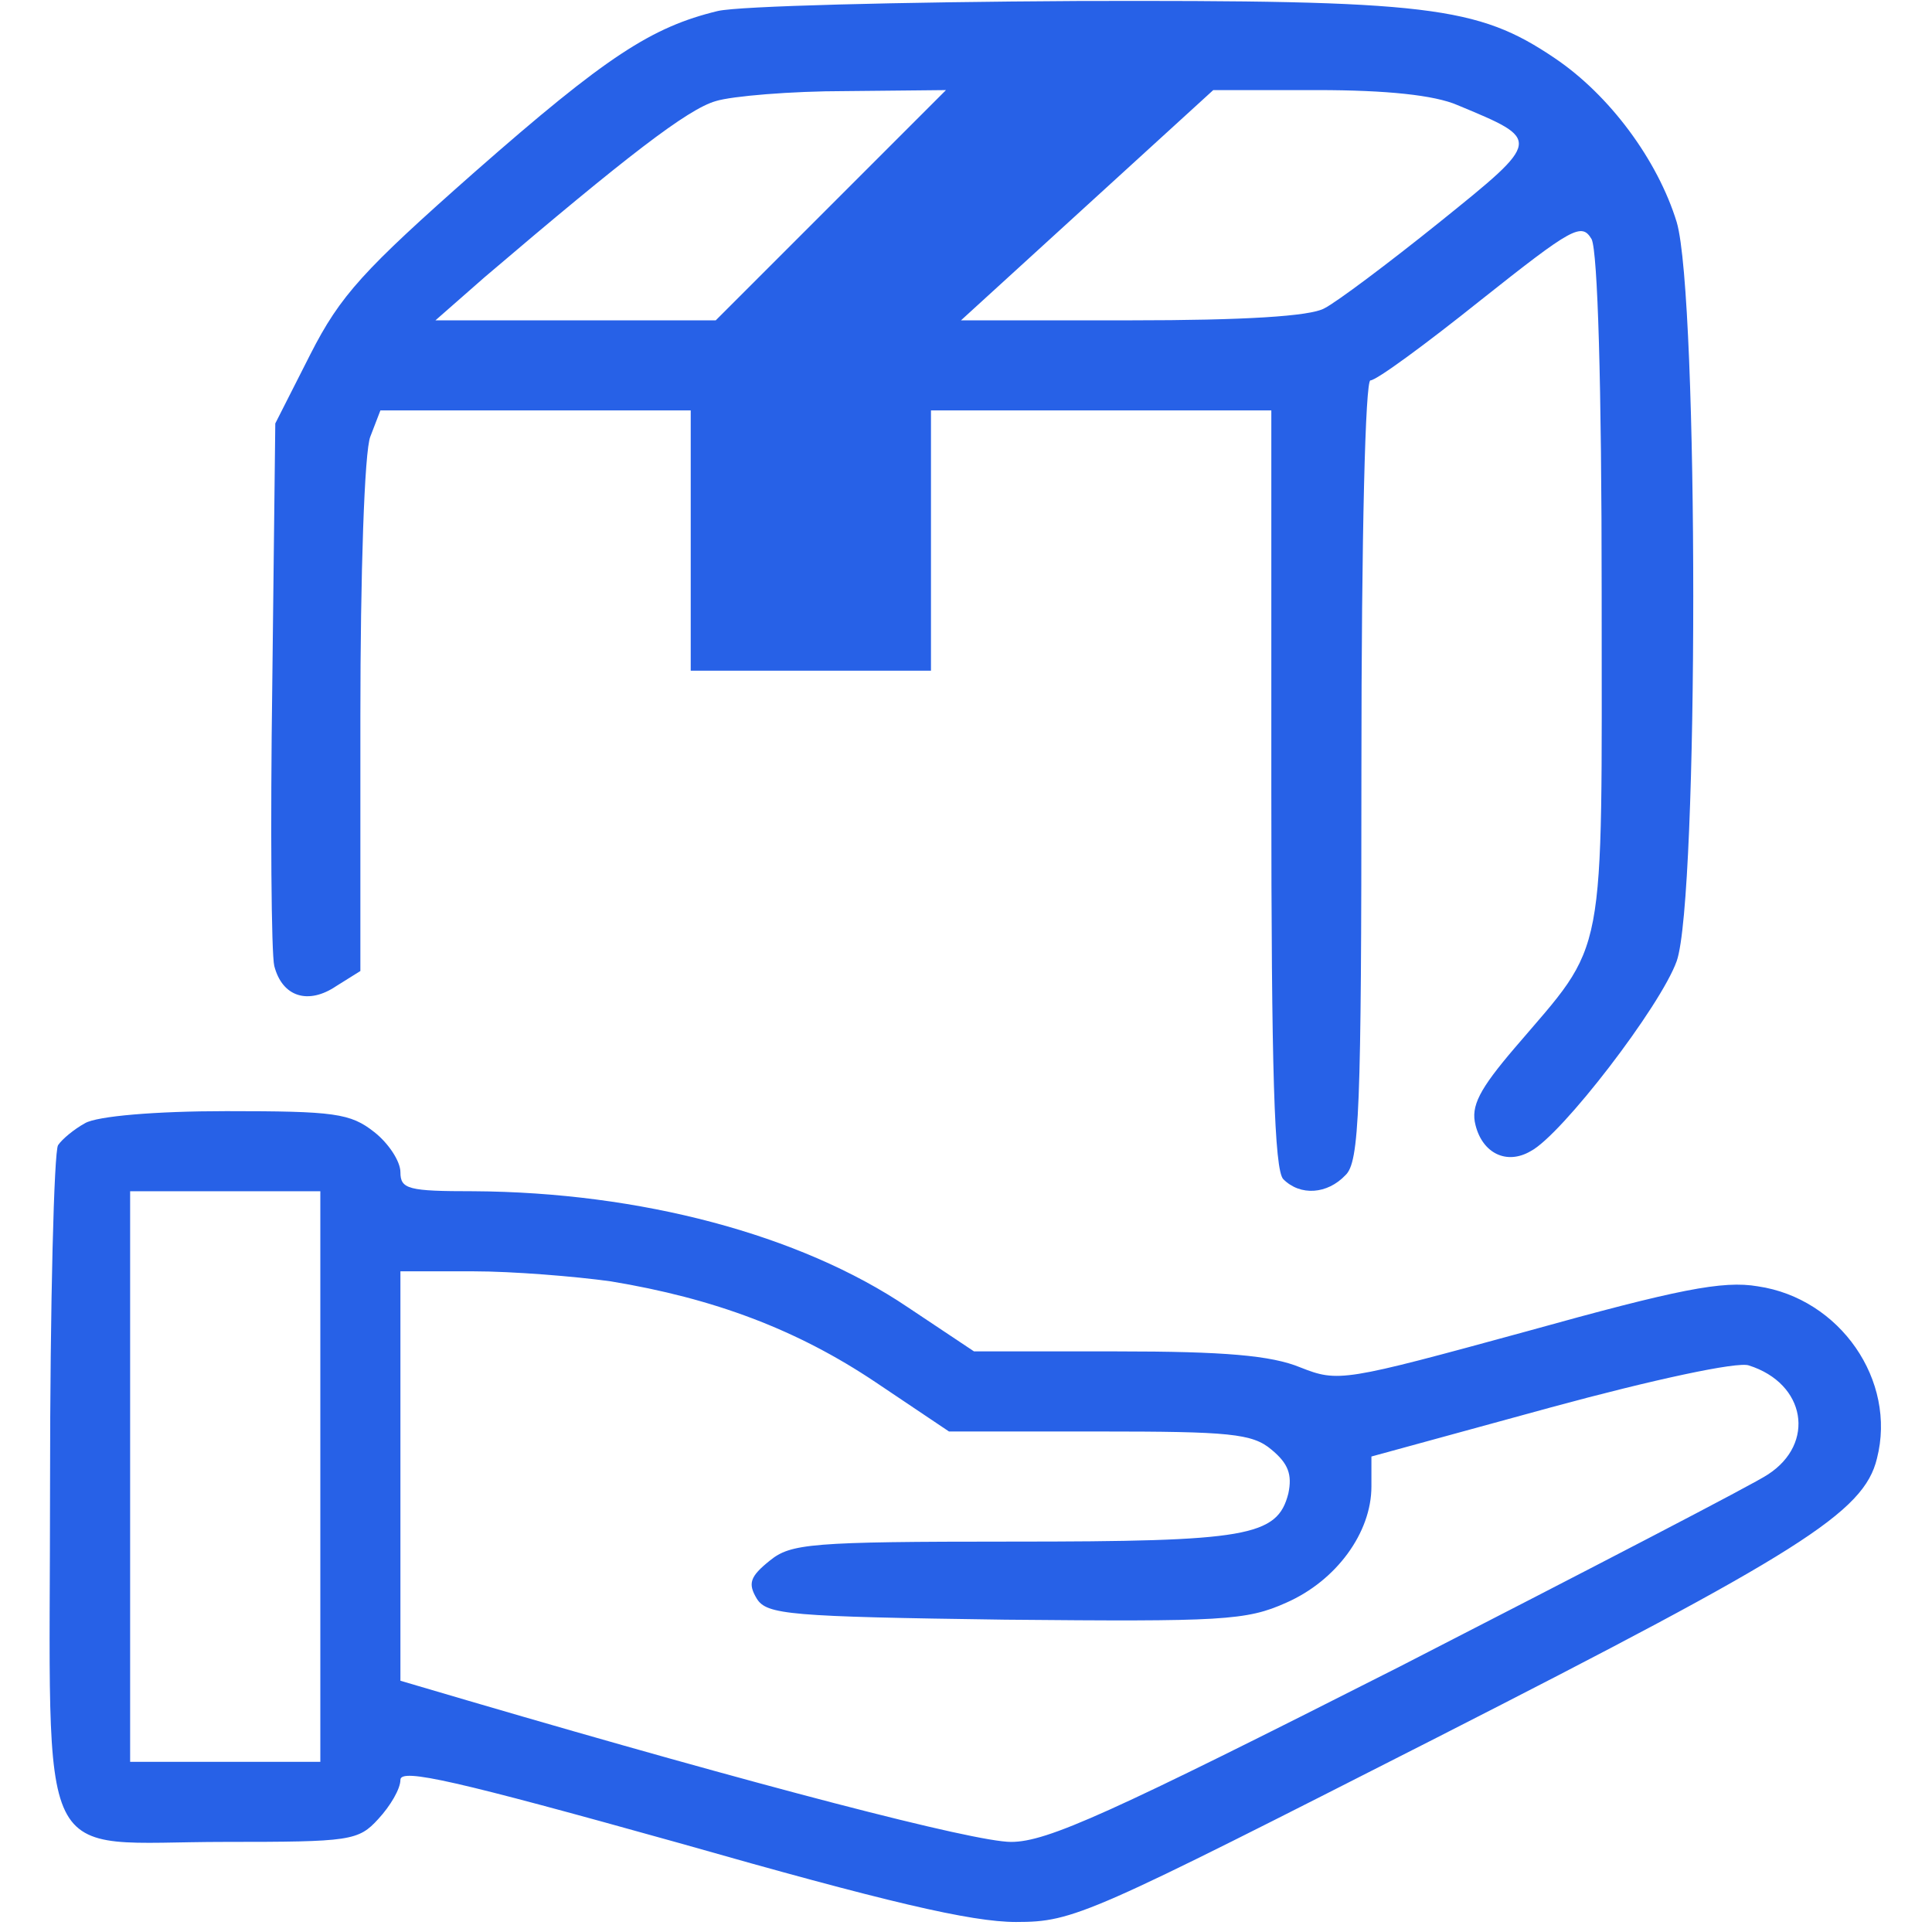 <?xml version="1.0" encoding="UTF-8" standalone="no"?> <svg xmlns="http://www.w3.org/2000/svg" version="1.0" width="193pt" height="193pt" viewBox="0 0 193 193" preserveAspectRatio="xMidYMid meet"><g transform="translate(0,193) scale(0.1,-0.1)" fill="#2761E7" stroke="none"><path d="M717 1919 c-66 -16 -111 -45 -243 -161 -111 -98 -134 -123 -164 -182 l-35 -69 -3 -260 c-2 -143 -1 -270 2 -282 8 -31 34 -39 62 -20 l24 15 0 255 c0 140 4 265 10 279 l10 26 155 0 155 0 0 -130 0 -130 120 0 120 0 0 130 0 130 170 0 170 0 0 -378 c0 -281 3 -381 12 -390 17 -17 44 -15 62 4 14 13 16 64 16 405 0 239 4 389 9 389 6 0 55 36 110 80 92 73 101 78 111 61 6 -13 10 -144 10 -353 0 -376 6 -346 -87 -455 -35 -41 -44 -58 -39 -77 7 -28 31 -40 55 -26 31 16 130 145 146 190 22 63 22 663 0 738 -19 62 -67 127 -122 164 -77 52 -126 58 -478 57 -176 -1 -337 -5 -358 -10z m113 -194 l-115 -115 -140 0 -140 0 49 43 c142 121 203 168 231 176 16 5 75 10 130 10 l100 1 -115 -115z m626 100 c84 -35 85 -34 -18 -117 -51 -41 -103 -80 -115 -86 -14 -8 -81 -12 -193 -12 l-170 0 126 115 126 115 104 0 c69 0 117 -5 140 -15z"></path><path d="M85 808 c-11 -6 -23 -16 -27 -22 -4 -6 -8 -158 -8 -338 0 -395 -18 -358 175 -358 125 0 133 1 153 23 12 13 22 30 22 39 0 12 56 -1 278 -63 207 -59 292 -79 337 -79 58 0 72 7 420 184 363 185 427 225 440 279 20 78 -37 160 -119 172 -35 6 -80 -3 -231 -45 -183 -50 -188 -51 -226 -36 -29 12 -76 16 -183 16 l-143 0 -66 44 c-108 73 -268 115 -434 116 -65 0 -73 2 -73 19 0 11 -12 29 -26 40 -24 19 -40 21 -148 21 -71 0 -129 -5 -141 -12z m235 -353 l0 -285 -95 0 -95 0 0 285 0 285 95 0 95 0 0 -285z m290 195 c103 -17 186 -48 265 -101 l73 -49 150 0 c130 0 153 -2 172 -18 17 -14 21 -25 17 -44 -11 -43 -41 -48 -276 -48 -202 0 -221 -2 -242 -19 -20 -16 -22 -23 -13 -38 10 -16 32 -18 248 -21 217 -2 241 -1 281 17 50 22 85 70 85 116 l0 30 179 49 c103 28 187 46 198 42 57 -18 67 -78 19 -109 -13 -9 -179 -95 -368 -192 -290 -147 -352 -175 -388 -175 -37 0 -252 56 -542 141 l-68 20 0 204 0 205 73 0 c39 0 101 -5 137 -10z"></path></g></svg> 